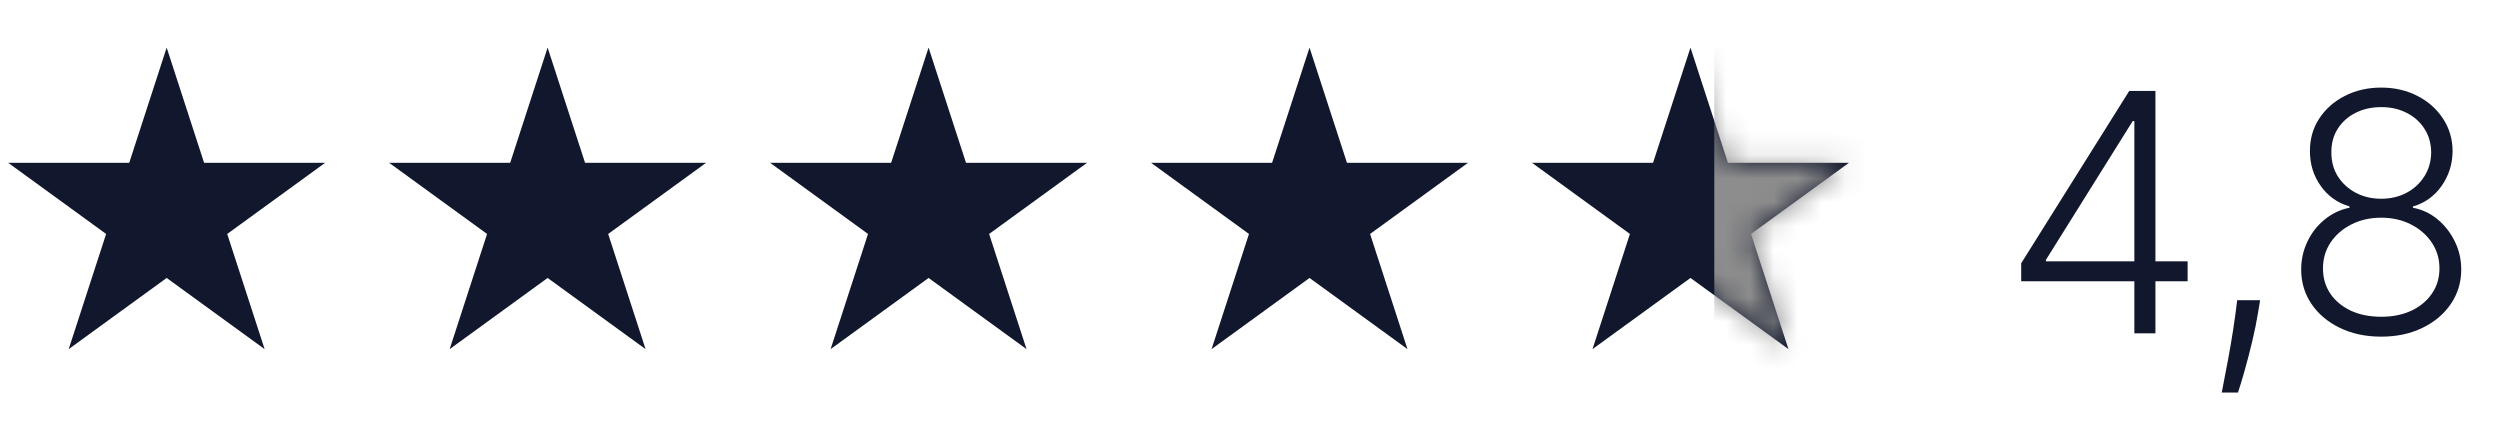 <?xml version="1.0" encoding="UTF-8"?> <svg xmlns="http://www.w3.org/2000/svg" width="105" height="18" viewBox="0 0 105 18" fill="none"> <path d="M84.89 11.812V11.057L89.429 3.818H89.986V5.086H89.573L85.929 10.913V10.977H91.88V11.812H84.89ZM89.643 14V11.574V11.226V3.818H90.528V14H89.643ZM94.925 12.608L94.836 13.14C94.779 13.498 94.7 13.892 94.597 14.323C94.494 14.754 94.388 15.163 94.279 15.551C94.169 15.939 94.075 16.25 93.995 16.486H93.314C93.357 16.26 93.412 15.974 93.478 15.626C93.548 15.278 93.619 14.892 93.692 14.467C93.765 14.046 93.831 13.612 93.891 13.165L93.961 12.608H94.925ZM100.011 14.139C99.361 14.139 98.783 14.017 98.276 13.771C97.769 13.526 97.371 13.191 97.083 12.767C96.794 12.339 96.65 11.857 96.65 11.32C96.65 10.899 96.738 10.507 96.914 10.142C97.089 9.774 97.331 9.466 97.64 9.217C97.948 8.965 98.294 8.801 98.679 8.725V8.67C98.178 8.525 97.775 8.238 97.471 7.81C97.166 7.38 97.015 6.891 97.018 6.344C97.015 5.837 97.144 5.383 97.406 4.982C97.668 4.58 98.024 4.264 98.475 4.032C98.929 3.797 99.441 3.679 100.011 3.679C100.578 3.679 101.087 3.797 101.537 4.032C101.988 4.264 102.344 4.58 102.606 4.982C102.871 5.383 103.006 5.837 103.009 6.344C103.006 6.887 102.851 7.376 102.547 7.81C102.242 8.241 101.841 8.528 101.343 8.67V8.725C101.728 8.798 102.073 8.96 102.377 9.212C102.682 9.464 102.924 9.774 103.103 10.142C103.282 10.507 103.372 10.899 103.372 11.32C103.372 11.857 103.226 12.339 102.934 12.767C102.646 13.191 102.248 13.526 101.741 13.771C101.237 14.017 100.661 14.139 100.011 14.139ZM100.011 13.304C100.495 13.304 100.919 13.218 101.284 13.046C101.652 12.87 101.938 12.63 102.144 12.325C102.353 12.02 102.457 11.67 102.457 11.276C102.457 10.868 102.349 10.505 102.134 10.187C101.918 9.865 101.627 9.612 101.259 9.426C100.891 9.237 100.475 9.143 100.011 9.143C99.547 9.143 99.129 9.237 98.758 9.426C98.39 9.612 98.099 9.865 97.883 10.187C97.671 10.505 97.565 10.868 97.565 11.276C97.565 11.67 97.666 12.02 97.868 12.325C98.074 12.63 98.36 12.87 98.728 13.046C99.1 13.218 99.527 13.304 100.011 13.304ZM100.011 8.347C100.409 8.347 100.765 8.263 101.08 8.094C101.395 7.925 101.643 7.694 101.826 7.403C102.011 7.108 102.106 6.773 102.109 6.398C102.106 6.027 102.013 5.699 101.831 5.414C101.648 5.126 101.4 4.902 101.085 4.743C100.773 4.58 100.415 4.499 100.011 4.499C99.607 4.499 99.245 4.58 98.927 4.743C98.612 4.902 98.364 5.126 98.181 5.414C98.002 5.699 97.915 6.027 97.918 6.398C97.915 6.773 98.004 7.108 98.186 7.403C98.372 7.694 98.622 7.925 98.937 8.094C99.255 8.263 99.613 8.347 100.011 8.347Z" fill="#11172D"></path> <path d="M7 2L8.572 6.837H13.657L9.543 9.826L11.114 14.663L7 11.674L2.885 14.663L4.457 9.826L0.343 6.837H5.428L7 2Z" fill="#11172D"></path> <path d="M23 2L24.572 6.837H29.657L25.543 9.826L27.114 14.663L23 11.674L18.886 14.663L20.457 9.826L16.343 6.837H21.428L23 2Z" fill="#11172D"></path> <path d="M39 2L40.572 6.837H45.657L41.543 9.826L43.114 14.663L39 11.674L34.886 14.663L36.457 9.826L32.343 6.837H37.428L39 2Z" fill="#11172D"></path> <path d="M55 2L56.572 6.837H61.657L57.543 9.826L59.114 14.663L55 11.674L50.886 14.663L52.457 9.826L48.343 6.837H53.428L55 2Z" fill="#11172D"></path> <path d="M71 2L72.572 6.837H77.657L73.543 9.826L75.115 14.663L71 11.674L66.885 14.663L68.457 9.826L64.343 6.837H69.428L71 2Z" fill="#11172D"></path> <mask id="mask0_143_2114" style="mask-type:alpha" maskUnits="userSpaceOnUse" x="64" y="2" width="14" height="13"> <path d="M71 2L72.572 6.837H77.657L73.543 9.826L75.115 14.663L71 11.674L66.885 14.663L68.457 9.826L64.343 6.837H69.428L71 2Z" fill="#FF4949"></path> </mask> <g mask="url(#mask0_143_2114)"> <rect x="72" y="2" width="9" height="18" fill="#8D8D8D"></rect> </g> </svg> 